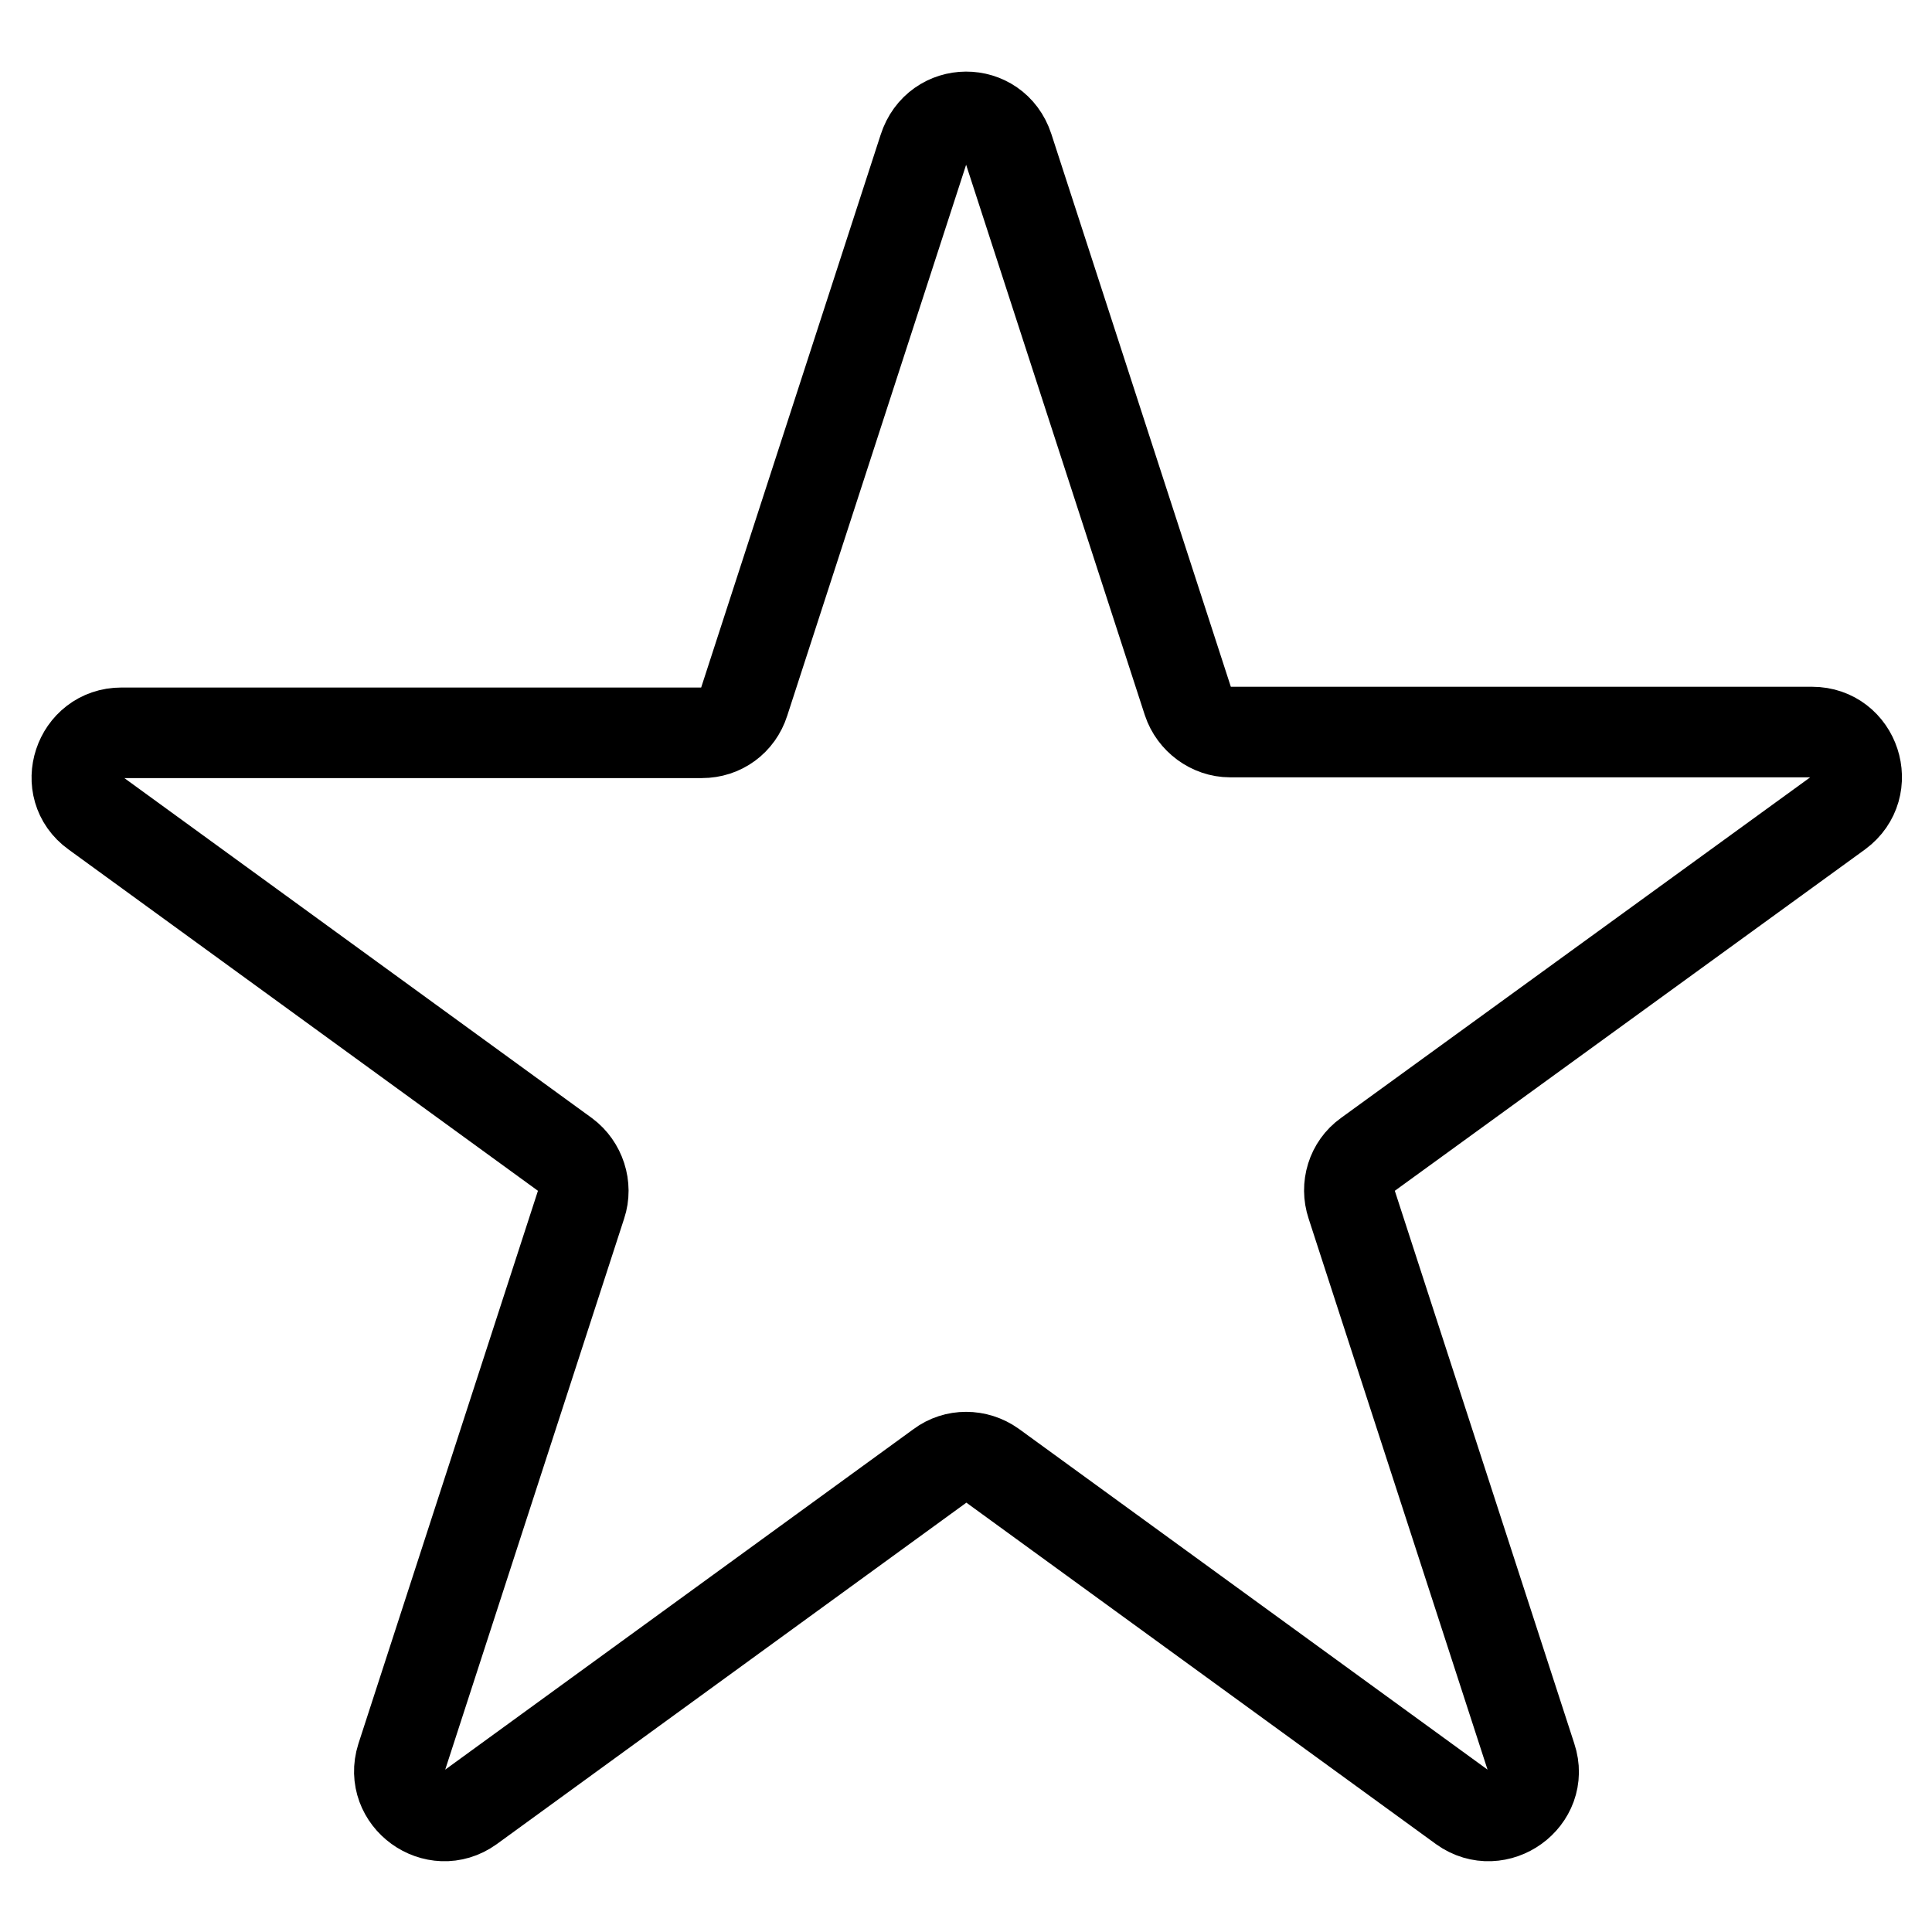 <?xml version="1.0" encoding="utf-8"?>
<!-- Svg Vector Icons : http://www.onlinewebfonts.com/icon -->
<!DOCTYPE svg PUBLIC "-//W3C//DTD SVG 1.1//EN" "http://www.w3.org/Graphics/SVG/1.1/DTD/svg11.dtd">
<svg version="1.1" xmlns="http://www.w3.org/2000/svg" xmlns:xlink="http://www.w3.org/1999/xlink" x="0px" y="0px" viewBox="0 0 256 256" enable-background="new 0 0 256 256" xml:space="preserve">
<g><g><path stroke-width="12" fill-opacity="0" stroke="#000000"  d="M133.6,19.6l23.8,73.3c0.8,2.4,3.1,4.1,5.6,4.1h77.1c5.7,0,8.1,7.3,3.5,10.7l-62.4,45.3c-2.1,1.5-2.9,4.2-2.1,6.6l23.8,73.3c1.8,5.4-4.5,9.9-9.1,6.6l-62.3-45.3c-2.1-1.5-4.9-1.5-6.9,0l-62.3,45.3c-4.6,3.3-10.8-1.2-9.1-6.6l23.8-73.3c0.8-2.4-0.1-5.1-2.1-6.6l-62.3-45.3c-4.6-3.3-2.2-10.6,3.5-10.6H93c2.6,0,4.8-1.6,5.6-4.1l23.8-73.3C124.2,14.1,131.8,14.1,133.6,19.6z"/></g></g>
</svg>
